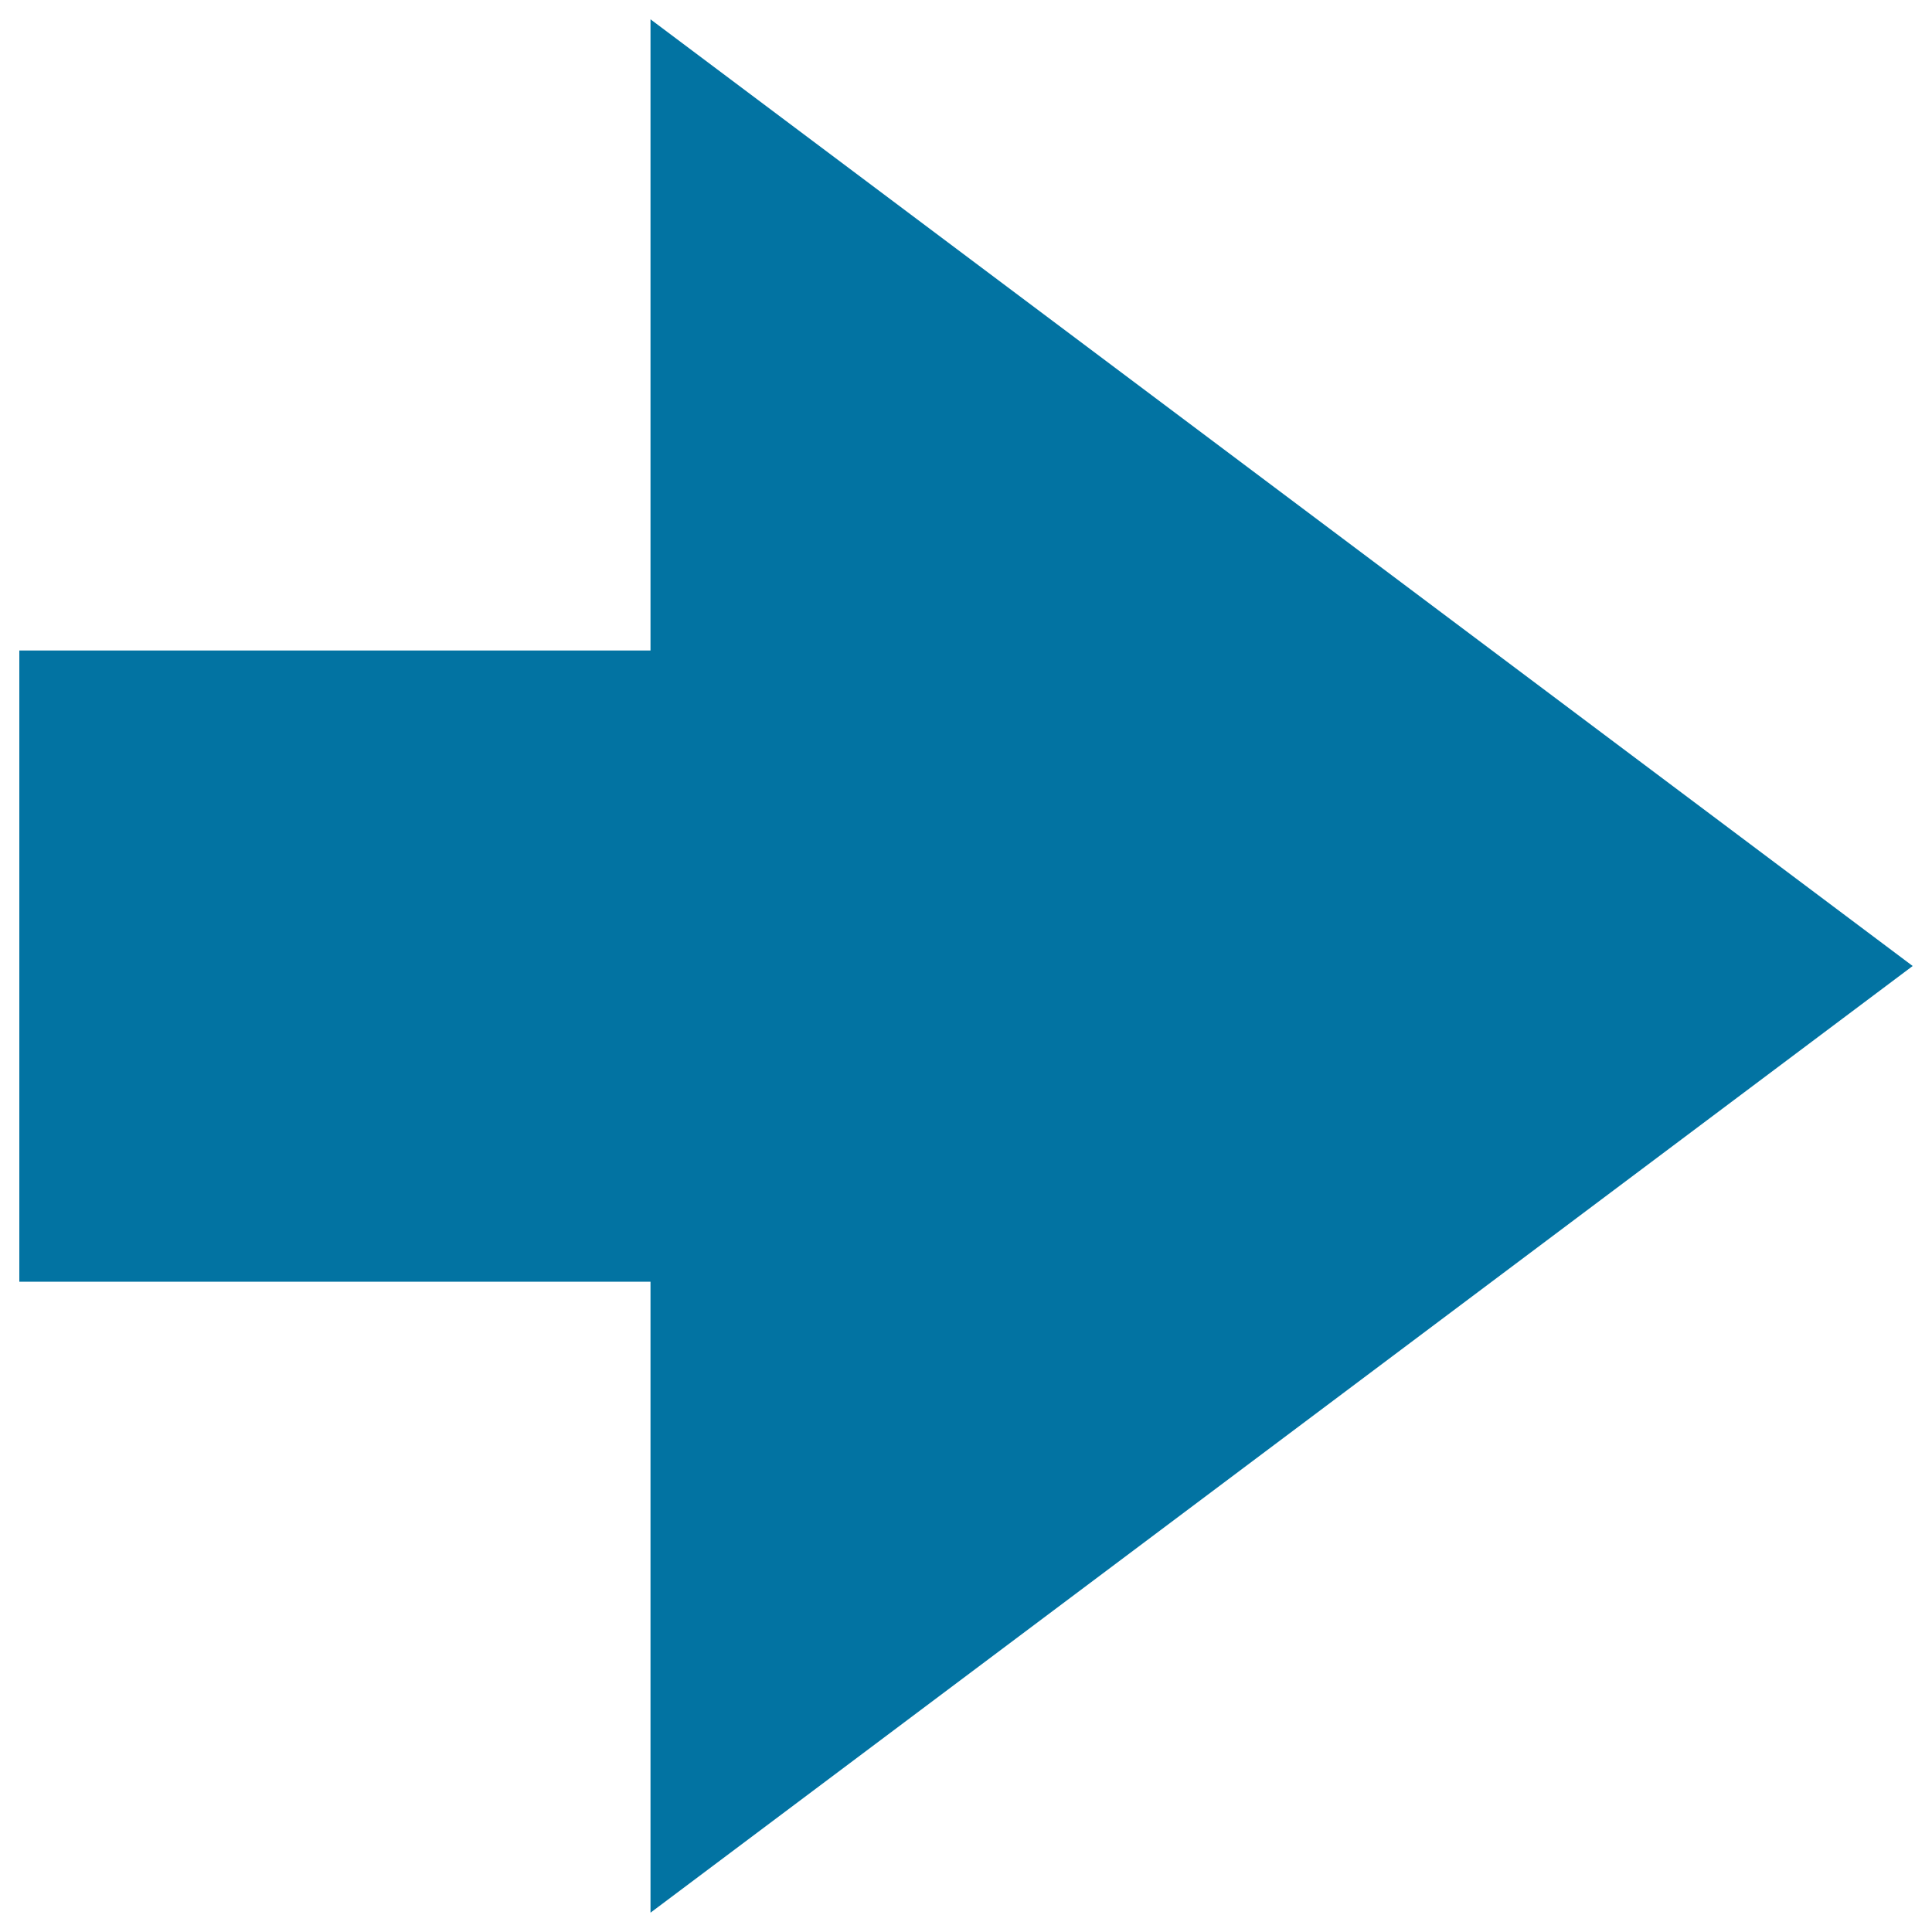 <svg xmlns="http://www.w3.org/2000/svg" viewBox="0 0 1000 1000" style="fill:#0273a2">
<title>Arrow small right SVG icon</title>
<g><path d="M990,500L336.7,10v326.7H10v326.7h326.7V990L990,500z"/></g>
</svg>